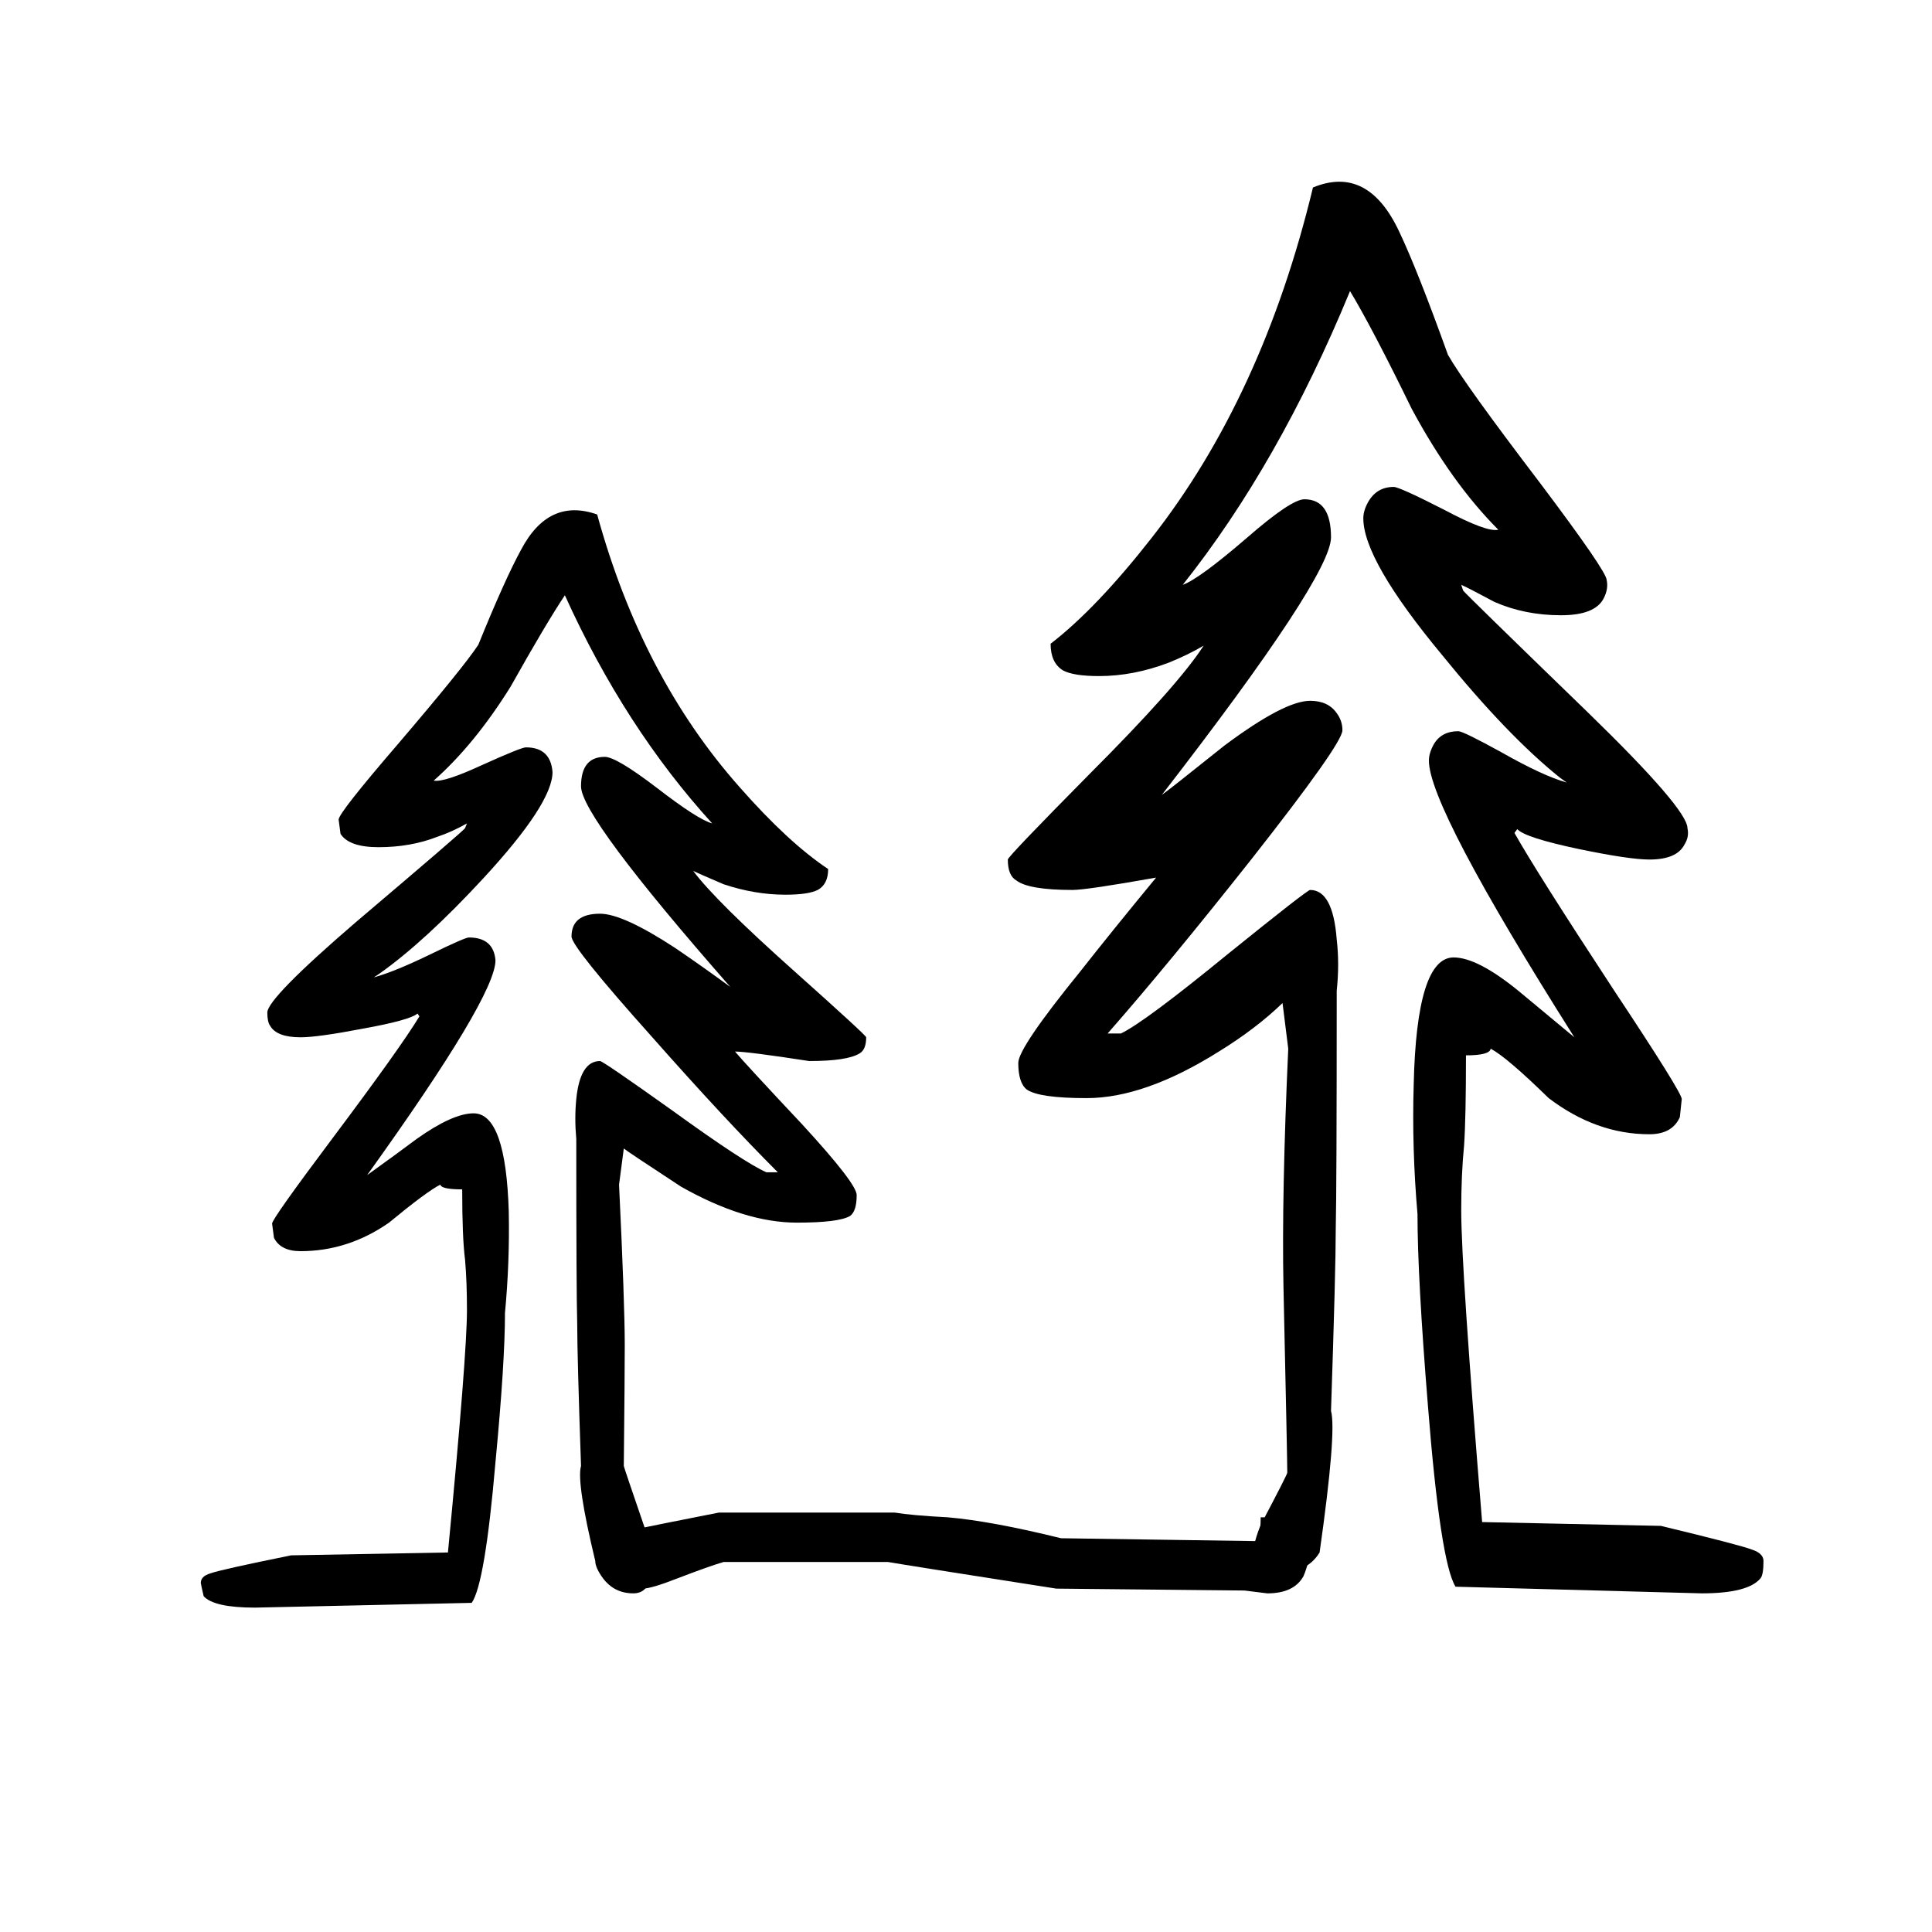<?xml version="1.0" encoding="UTF-8"?>
<!-- Uploaded to: ICON Repo, www.iconrepo.com, Generator: ICON Repo Mixer Tools -->
<svg fill="#000000" width="800px" height="800px" version="1.1" viewBox="144 144 512 512" xmlns="http://www.w3.org/2000/svg">
 <g>
  <path d="m360.7 379.85c1.844-1.008 2.769-2.856 2.769-5.543-7.055-4.703-14.863-11.926-23.426-21.664-17.301-19.48-29.895-43.578-37.789-72.297-8.562-3.023-15.281 0.082-20.152 9.32-2.852 5.207-6.633 13.602-11.336 25.191-2.516 3.863-9.656 12.68-21.41 26.449-10.41 12.09-15.617 18.727-15.617 19.902l0.504 3.777c1.512 2.352 4.871 3.527 10.074 3.527 5.711 0 10.918-0.926 15.621-2.773 2.516-0.84 5.121-2.016 7.809-3.527l-0.504 1.262c-0.504 0.672-10.16 8.984-28.969 24.938-15.621 13.438-23.43 21.414-23.43 23.934 0 1.676 0.254 2.852 0.758 3.523 1.176 2.016 3.859 3.023 8.059 3.023 3.023 0 8.48-0.754 16.375-2.266 8.398-1.512 13.266-2.856 14.609-4.031l0.504 0.754c-3.359 5.543-11.082 16.375-23.176 32.496-10.578 14.109-15.867 21.582-15.867 22.422l0.504 3.777c1.176 2.352 3.523 3.527 7.051 3.527 8.398 0 16.207-2.519 23.43-7.559 6.715-5.539 11.25-8.898 13.602-10.074 0.168 0.84 2.098 1.258 5.793 1.258 0 8.566 0.254 14.777 0.758 18.641 0.336 3.863 0.504 8.312 0.504 13.352 0 7.894-1.68 29.305-5.039 64.234l-41.566 0.758c-12.426 2.519-19.562 4.113-21.41 4.785-1.68 0.504-2.519 1.344-2.519 2.519 0 0.168 0.254 1.344 0.758 3.527 1.844 2.016 6.379 3.023 13.602 3.023l57.434-1.262c2.352-3.359 4.449-15.785 6.297-37.281 1.68-17.633 2.519-30.816 2.519-39.547 0.84-8.902 1.176-17.805 1.008-26.703-0.504-17.465-3.609-26.199-9.32-26.199-3.695 0-8.734 2.269-15.113 6.801-3.359 2.519-7.727 5.711-13.102 9.574 22.672-31.574 34.008-50.551 34.008-56.93-0.336-4.031-2.688-6.047-7.051-6.047-0.672 0-3.949 1.426-9.824 4.281-6.551 3.191-11.672 5.293-15.367 6.297l1.512-1.004c8.059-5.711 17.211-14.109 27.457-25.191 12.258-13.27 18.391-22.672 18.391-28.215-0.336-4.367-2.688-6.551-7.055-6.551-0.84 0-4.785 1.598-11.84 4.789-6.551 3.023-10.75 4.367-12.594 4.031 7.219-6.383 14.02-14.695 20.402-24.941 6.215-11.082 11-19.145 14.359-24.184 10.578 23.344 23.594 43.496 39.043 60.457-2.516-0.668-7.473-3.859-14.859-9.57-7.055-5.375-11.59-8.062-13.605-8.062-4.195 0-6.297 2.606-6.297 7.809 0 5.375 13.184 23.094 39.551 53.152-5.039-3.691-9.91-7.137-14.613-10.328-9.234-6.043-15.867-9.066-19.898-9.066-5.039 0-7.559 2.016-7.559 6.047 0 1.844 7.137 10.746 21.414 26.699 12.762 14.441 23.848 26.367 33.25 35.77h-3.023c-3.863-1.676-12.176-7.137-24.938-16.371-12.258-8.734-18.641-13.102-19.145-13.102-3.527 0-5.625 3.359-6.297 10.078-0.336 3.359-0.336 6.887 0 10.578 0 27.207 0.082 43.582 0.25 49.121 0 5.543 0.336 18.055 1.008 37.535-0.84 2.856 0.422 11.254 3.777 25.191 0 1.176 0.672 2.688 2.016 4.535 2.016 2.688 4.703 4.027 8.062 4.027 4.871 0 5.961-5.539 3.273-16.625-3.863-11.25-5.793-16.961-5.793-17.129 0.168-15.953 0.254-26.617 0.254-31.992 0-7.387-0.504-21.578-1.512-42.57l1.258-9.574c0.336 0.336 5.375 3.695 15.113 10.078 11.254 6.379 21.496 9.57 30.734 9.57 7.387 0 12.09-0.586 14.105-1.762 1.176-0.84 1.766-2.688 1.766-5.543 0-2.016-4.789-8.227-14.359-18.641-10.246-10.914-16.207-17.383-17.887-19.395 2.184 0 8.734 0.836 19.648 2.516 6.719 0 11.168-0.672 13.352-2.016 1.176-0.668 1.762-2.098 1.762-4.281 0-0.336-6.297-6.129-18.891-17.379-13.938-12.43-22.926-21.328-26.953-26.703 0.672 0.336 3.359 1.512 8.059 3.527 5.543 1.848 11 2.769 16.375 2.769 4.031 0 6.887-0.418 8.566-1.258z"/>
  <path d="m323.67 562.23c5.711-2.184 9.738-3.613 12.09-4.285h43.582c2.852 0.504 17.715 2.856 44.586 7.055l49.875 0.504 6.047 0.754c4.703 0 7.894-1.508 9.574-4.531 0.504-1.176 0.922-2.438 1.258-3.781v-11.082-0.758h-12.594v0.254c0 3.191-0.422 5.207-1.262 6.047l-51.641-0.758c-12.258-3.023-22.25-4.871-29.977-5.543-6.379-0.336-11.082-0.754-14.105-1.258h-46.602c-11.086 2.184-18.641 3.695-22.672 4.535-6.551 1.512-9.824 3.609-9.824 6.297 0 1.008 1.008 2.602 3.023 4.785 2.688 3.023 5.793 4.535 9.32 4.535 1.512 0 4.617-0.922 9.32-2.769z"/>
  <path d="m569.03 302.51c0.84-1.68 1.09-3.273 0.754-4.785 0-1.512-5.875-10.078-17.633-25.695-13.434-17.633-21.578-28.969-24.434-34.008-5.375-14.945-9.656-25.777-12.848-32.496-5.543-11.922-13.184-15.871-22.922-11.84-8.902 36.945-23.176 67.93-42.824 92.953-9.742 12.43-18.641 21.75-26.703 27.961 0 3.359 1.09 5.711 3.273 7.055 1.848 1.008 5.039 1.512 9.574 1.512 6.047 0 12.176-1.176 18.387-3.527 3.359-1.344 6.469-2.856 9.324-4.535-4.535 7.055-14.695 18.473-30.48 34.262-14.277 14.441-21.414 21.914-21.414 22.418 0 2.856 0.758 4.703 2.266 5.543 2.184 1.68 7.141 2.519 14.863 2.519 2.519 0 9.91-1.094 22.168-3.277-7.891 9.574-14.609 17.887-20.152 24.941-10.914 13.434-16.375 21.492-16.375 24.18 0 3.527 0.758 5.879 2.269 7.055 2.184 1.512 7.473 2.266 15.871 2.266 10.242 0 21.914-4.113 35.012-12.34 6.551-4.031 12.176-8.316 16.879-12.848l1.512 12.09c-1.176 25.863-1.594 46.938-1.262 63.227 0.672 30.398 1.008 46.773 1.008 49.125 0 0.336-2.348 4.953-7.051 13.852-3.527 8.734-2.519 13.102 3.023 13.102 6.043 0 10.242-1.934 12.594-5.797 3.023-21.324 4.031-33.836 3.023-37.531 0.84-25.023 1.258-41.145 1.258-48.367 0.168-7.051 0.254-28.043 0.254-62.977 0.504-4.699 0.504-9.234 0-13.602-0.672-8.734-3.023-13.098-7.055-13.098-0.504 0-7.723 5.625-21.664 16.875-14.777 12.094-24.266 19.145-28.465 21.16h-3.527c10.75-12.258 23.43-27.625 38.039-46.098 16.121-20.488 24.184-31.906 24.184-34.258 0-1.68-0.504-3.191-1.512-4.535-1.512-2.184-3.863-3.273-7.055-3.273-4.535 0-12.09 3.945-22.672 11.836-10.074 8.062-15.617 12.43-16.625 13.102 29.895-38.625 44.84-61.383 44.84-68.266 0-6.719-2.352-10.078-7.055-10.078-2.352 0-7.473 3.445-15.367 10.328-8.395 7.223-14.02 11.336-16.875 12.344 16.961-21.328 31.738-47.273 44.336-77.84 3.859 6.383 9.32 16.797 16.371 31.238 7.055 13.098 14.695 23.762 22.926 31.992-2.016 0.504-6.801-1.262-14.359-5.289-7.894-4.031-12.344-6.047-13.352-6.047-3.023 0-5.289 1.344-6.801 4.031-0.84 1.512-1.262 2.938-1.262 4.281 0 7.391 6.973 19.48 20.91 36.273 11.586 14.273 22 25.105 31.234 32.496l1.766 1.262c-4.199-1.176-9.992-3.863-17.383-8.062-6.719-3.695-10.496-5.543-11.336-5.543-3.023 0-5.207 1.176-6.547 3.527-0.84 1.512-1.262 2.938-1.262 4.281 0 8.23 12.848 32.664 38.543 73.305-6.047-5.039-11-9.152-14.863-12.344-7.223-5.875-12.93-8.816-17.129-8.816-6.551 0-10.078 11.254-10.582 33.758-0.336 11.25 0 22.668 1.008 34.258 0 11.25 0.926 28.215 2.773 50.883 2.18 27.543 4.617 43.496 7.305 47.863l65.242 1.762c8.23 0 13.434-1.34 15.617-4.027 0.504-0.672 0.758-2.184 0.758-4.535 0-1.344-1.008-2.352-3.023-3.023-2.184-0.84-10.246-2.938-24.184-6.297l-47.359-1.008c-3.691-44.84-5.539-72.383-5.539-82.625 0-6.383 0.25-12.09 0.754-17.129 0.336-4.871 0.504-12.848 0.504-23.934 4.199 0 6.383-0.586 6.551-1.762 2.856 1.512 7.977 5.879 15.367 13.098 8.395 6.383 17.297 9.574 26.699 9.574 4.031 0 6.719-1.512 8.062-4.535l0.504-4.785c0-1.176-5.961-10.75-17.887-28.719-13.77-20.992-22.586-34.93-26.449-41.816l0.754-1.008c1.344 1.512 6.805 3.277 16.375 5.293 8.902 1.848 15.113 2.769 18.641 2.769 4.871 0 7.977-1.344 9.32-4.031 0.84-1.344 1.094-2.769 0.758-4.281 0-3.359-8.816-13.602-26.449-30.734-21.496-20.824-32.496-31.57-33-32.242l-0.504-1.512c1.176 0.504 4.113 2.016 8.816 4.535 5.371 2.352 11.25 3.527 17.633 3.527 6.047 0 9.824-1.512 11.336-4.535z"/>
 </g>
</svg>